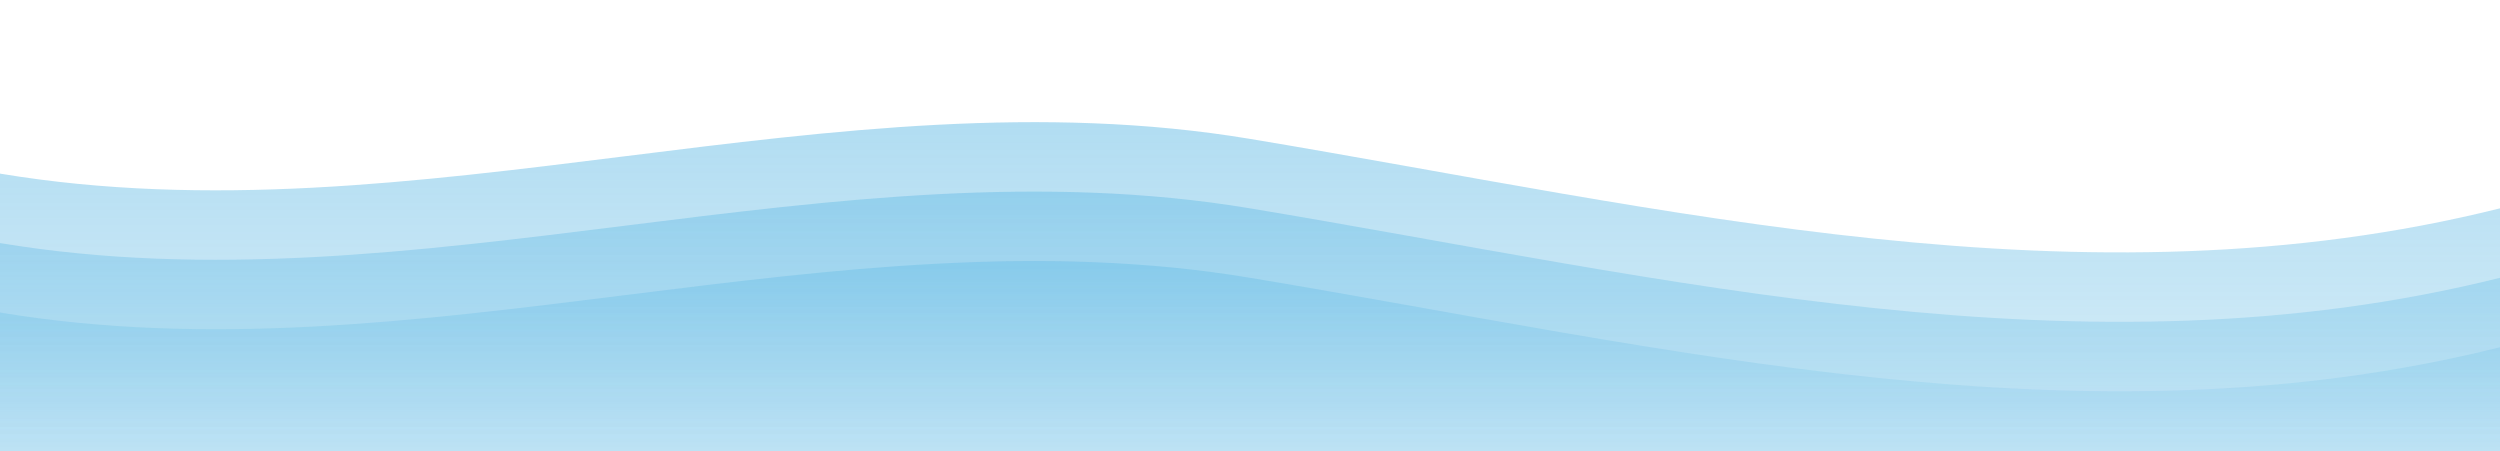 <svg xmlns="http://www.w3.org/2000/svg" height="260" preserveAspectRatio="none" viewBox="0 0 1440 260"><defs><linearGradient id="a" x1="0" x2="0" y1="0" y2="1"><stop offset="0%" stop-color="#0E95D6" stop-opacity=".35"/><stop offset="100%" stop-color="#0E95D6" stop-opacity=".15"/></linearGradient><linearGradient id="b" x1="0" x2="0" y1="0" y2="1"><stop offset="0%" stop-color="#0E95D6" stop-opacity=".25"/><stop offset="100%" stop-color="#0E95D6" stop-opacity=".1"/></linearGradient><linearGradient id="c" x1="0" x2="0" y1="0" y2="1"><stop offset="0%" stop-color="#0E95D6" stop-opacity=".2"/><stop offset="100%" stop-color="#0E95D6" stop-opacity=".05"/></linearGradient></defs><path fill="url(#a)" d="M0 100c240 40 480-60 720-20s480 100 720 40v140H0Z"/><path fill="url(#b)" d="M0 140c240 40 480-60 720-20s480 100 720 40v100H0Z"/><path fill="url(#c)" d="M0 180c240 40 480-60 720-20s480 100 720 40v60H0Z"/></svg>